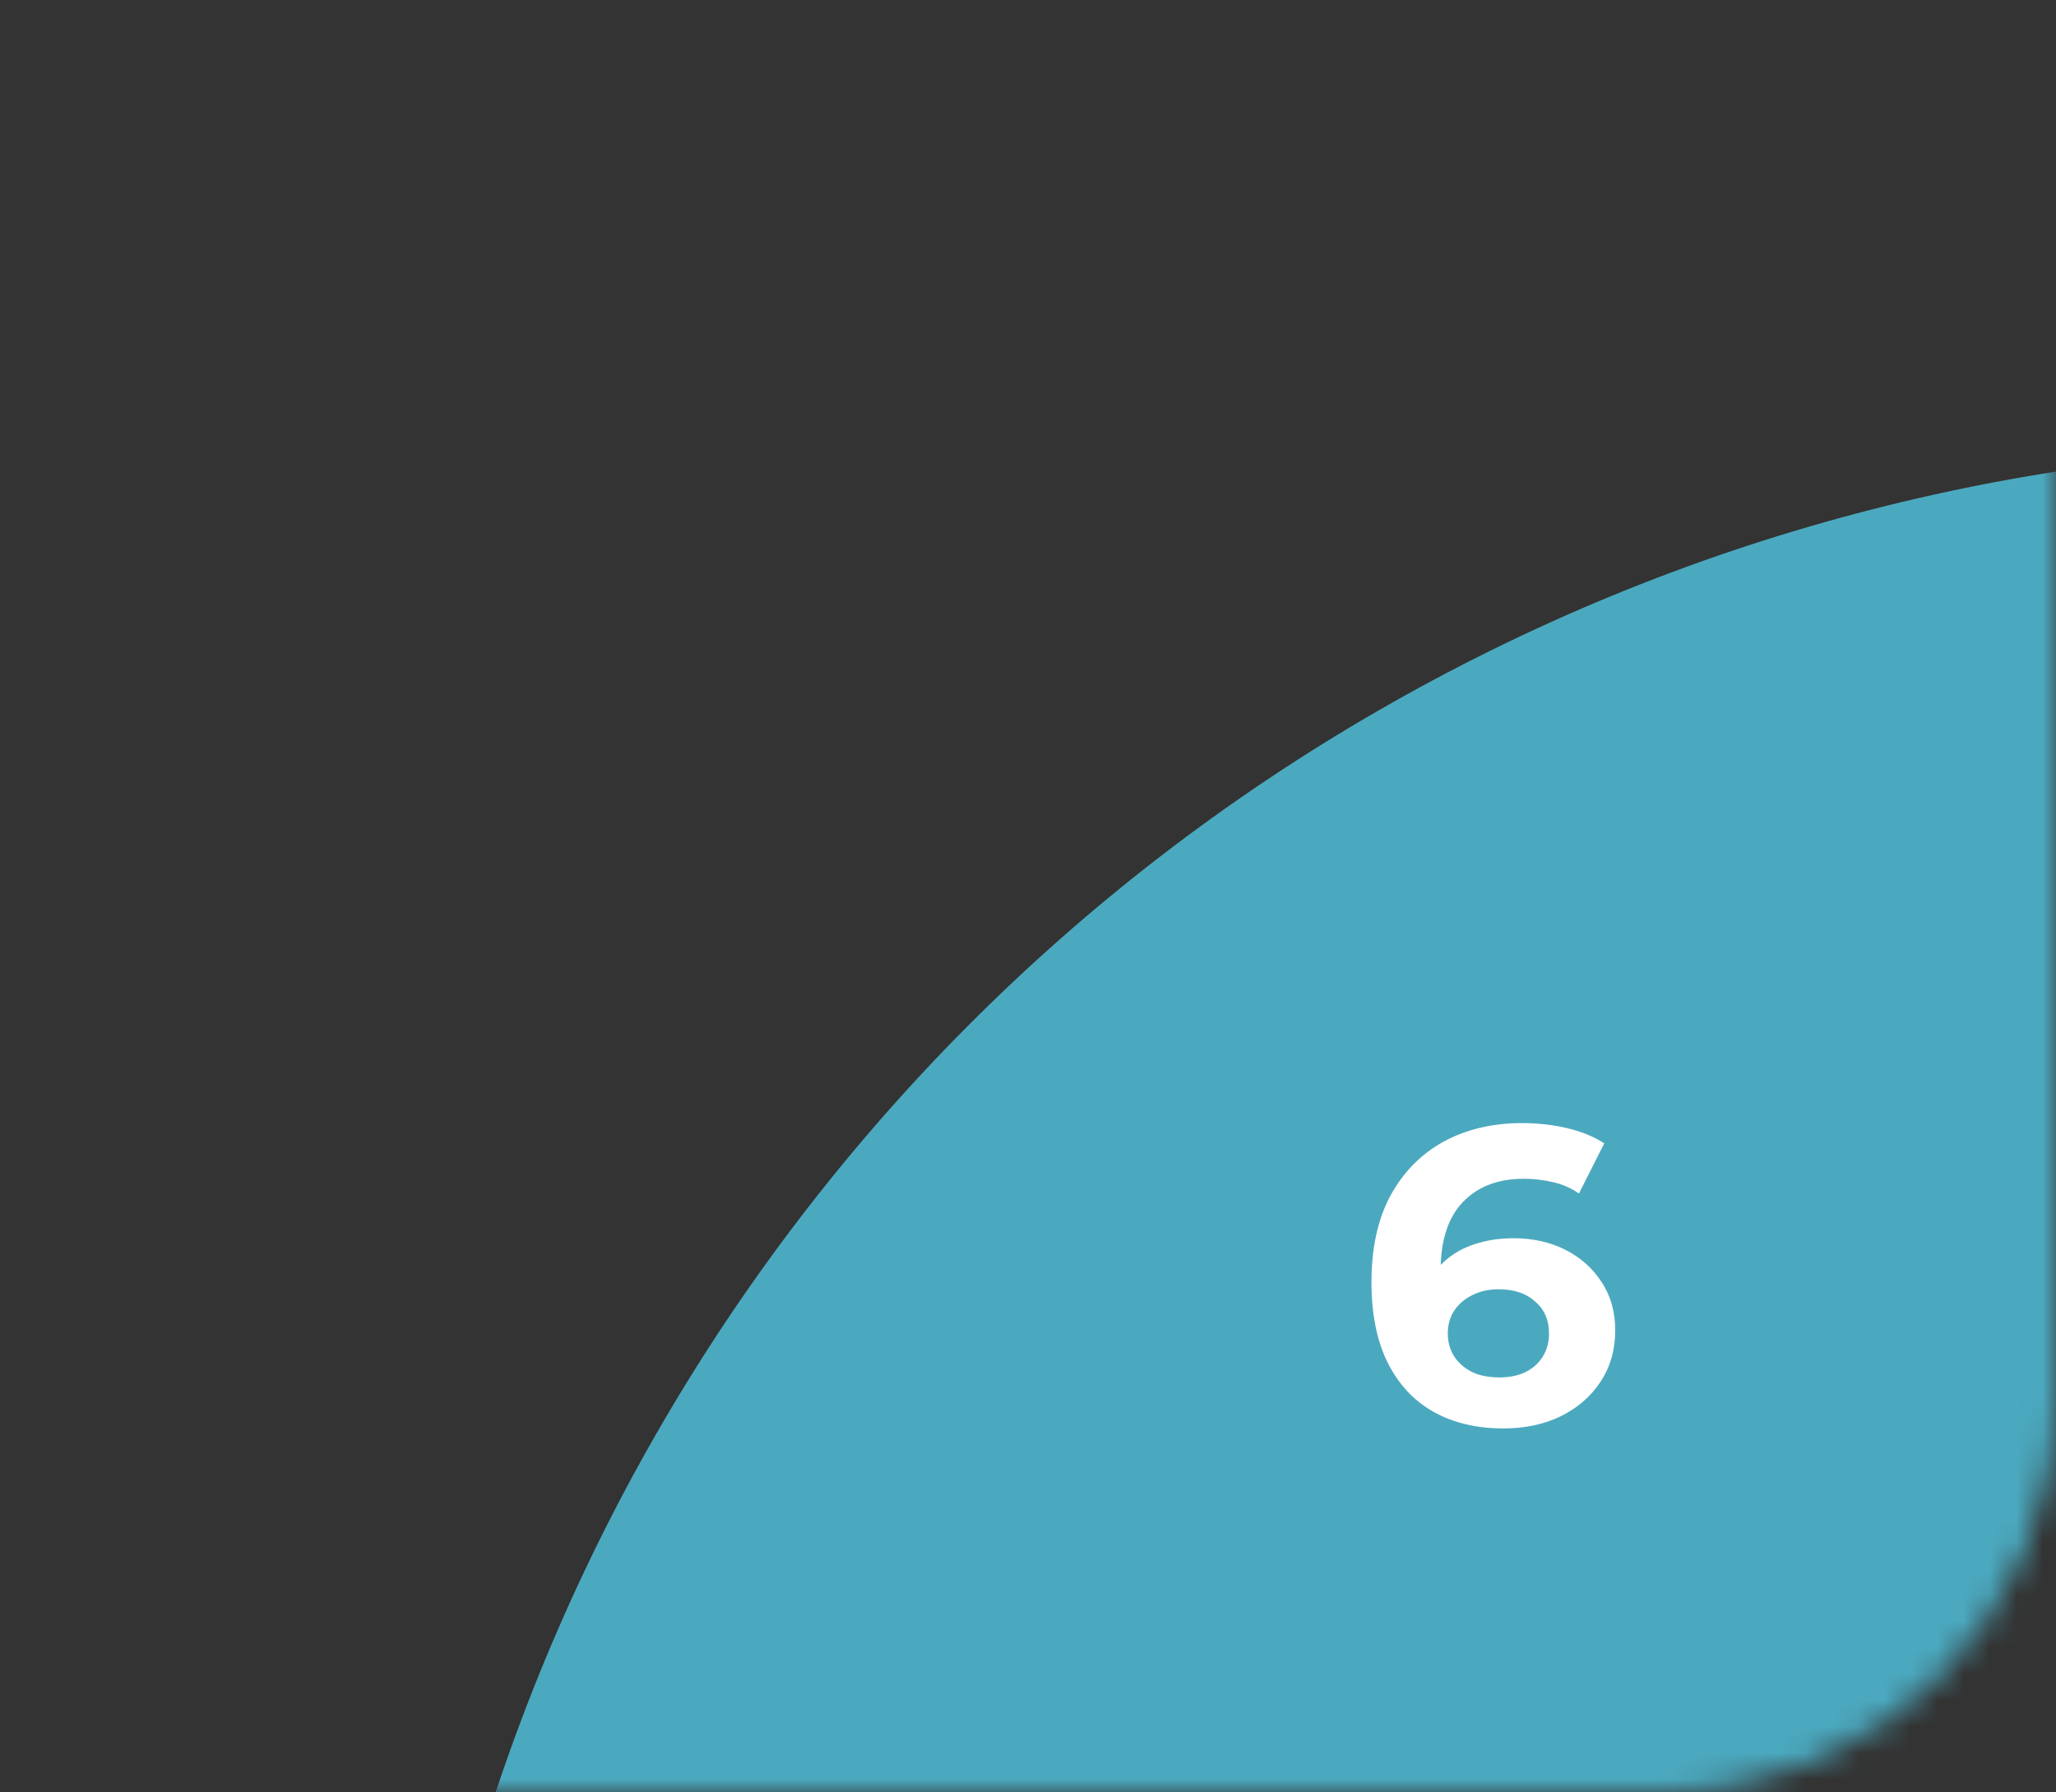 <?xml version="1.0" encoding="UTF-8"?> <svg xmlns="http://www.w3.org/2000/svg" width="78" height="68" viewBox="0 0 78 68" fill="none"><rect x="0" y="0" width="78" height="68" fill="#333333" stroke="none"/><mask id="mask0_426_45" style="mask-type:alpha" maskUnits="userSpaceOnUse" x="0" y="0" width="78" height="68"><rect width="78" height="68" rx="15" fill="#F1F1F1"></rect></mask><g mask="url(#mask0_426_45)"><circle cx="89.5" cy="91.5" r="74.5" fill="#4BA9BF"></circle></g><path d="M57.038 54.192C56.014 54.192 55.124 53.979 54.366 53.552C53.62 53.125 53.044 52.501 52.638 51.68C52.233 50.859 52.03 49.845 52.03 48.64C52.03 47.349 52.27 46.256 52.75 45.36C53.241 44.464 53.913 43.781 54.766 43.312C55.63 42.843 56.622 42.608 57.742 42.608C58.34 42.608 58.91 42.672 59.454 42.8C59.998 42.928 60.468 43.12 60.862 43.376L59.902 45.28C59.593 45.067 59.262 44.923 58.91 44.848C58.558 44.763 58.19 44.72 57.806 44.72C56.836 44.72 56.068 45.013 55.502 45.6C54.937 46.187 54.654 47.056 54.654 48.208C54.654 48.4 54.654 48.613 54.654 48.848C54.665 49.083 54.697 49.317 54.75 49.552L54.03 48.88C54.233 48.464 54.494 48.117 54.814 47.84C55.134 47.552 55.513 47.339 55.95 47.2C56.398 47.051 56.889 46.976 57.422 46.976C58.148 46.976 58.798 47.12 59.374 47.408C59.95 47.696 60.409 48.101 60.75 48.624C61.102 49.147 61.278 49.76 61.278 50.464C61.278 51.221 61.086 51.883 60.702 52.448C60.329 53.003 59.822 53.435 59.182 53.744C58.553 54.043 57.838 54.192 57.038 54.192ZM56.894 52.256C57.257 52.256 57.577 52.192 57.854 52.064C58.142 51.925 58.366 51.728 58.526 51.472C58.686 51.216 58.766 50.923 58.766 50.592C58.766 50.08 58.59 49.675 58.238 49.376C57.897 49.067 57.438 48.912 56.862 48.912C56.478 48.912 56.142 48.987 55.854 49.136C55.566 49.275 55.337 49.472 55.166 49.728C55.006 49.973 54.926 50.261 54.926 50.592C54.926 50.912 55.006 51.2 55.166 51.456C55.326 51.701 55.55 51.899 55.838 52.048C56.126 52.187 56.478 52.256 56.894 52.256Z" fill="white"></path></svg> 